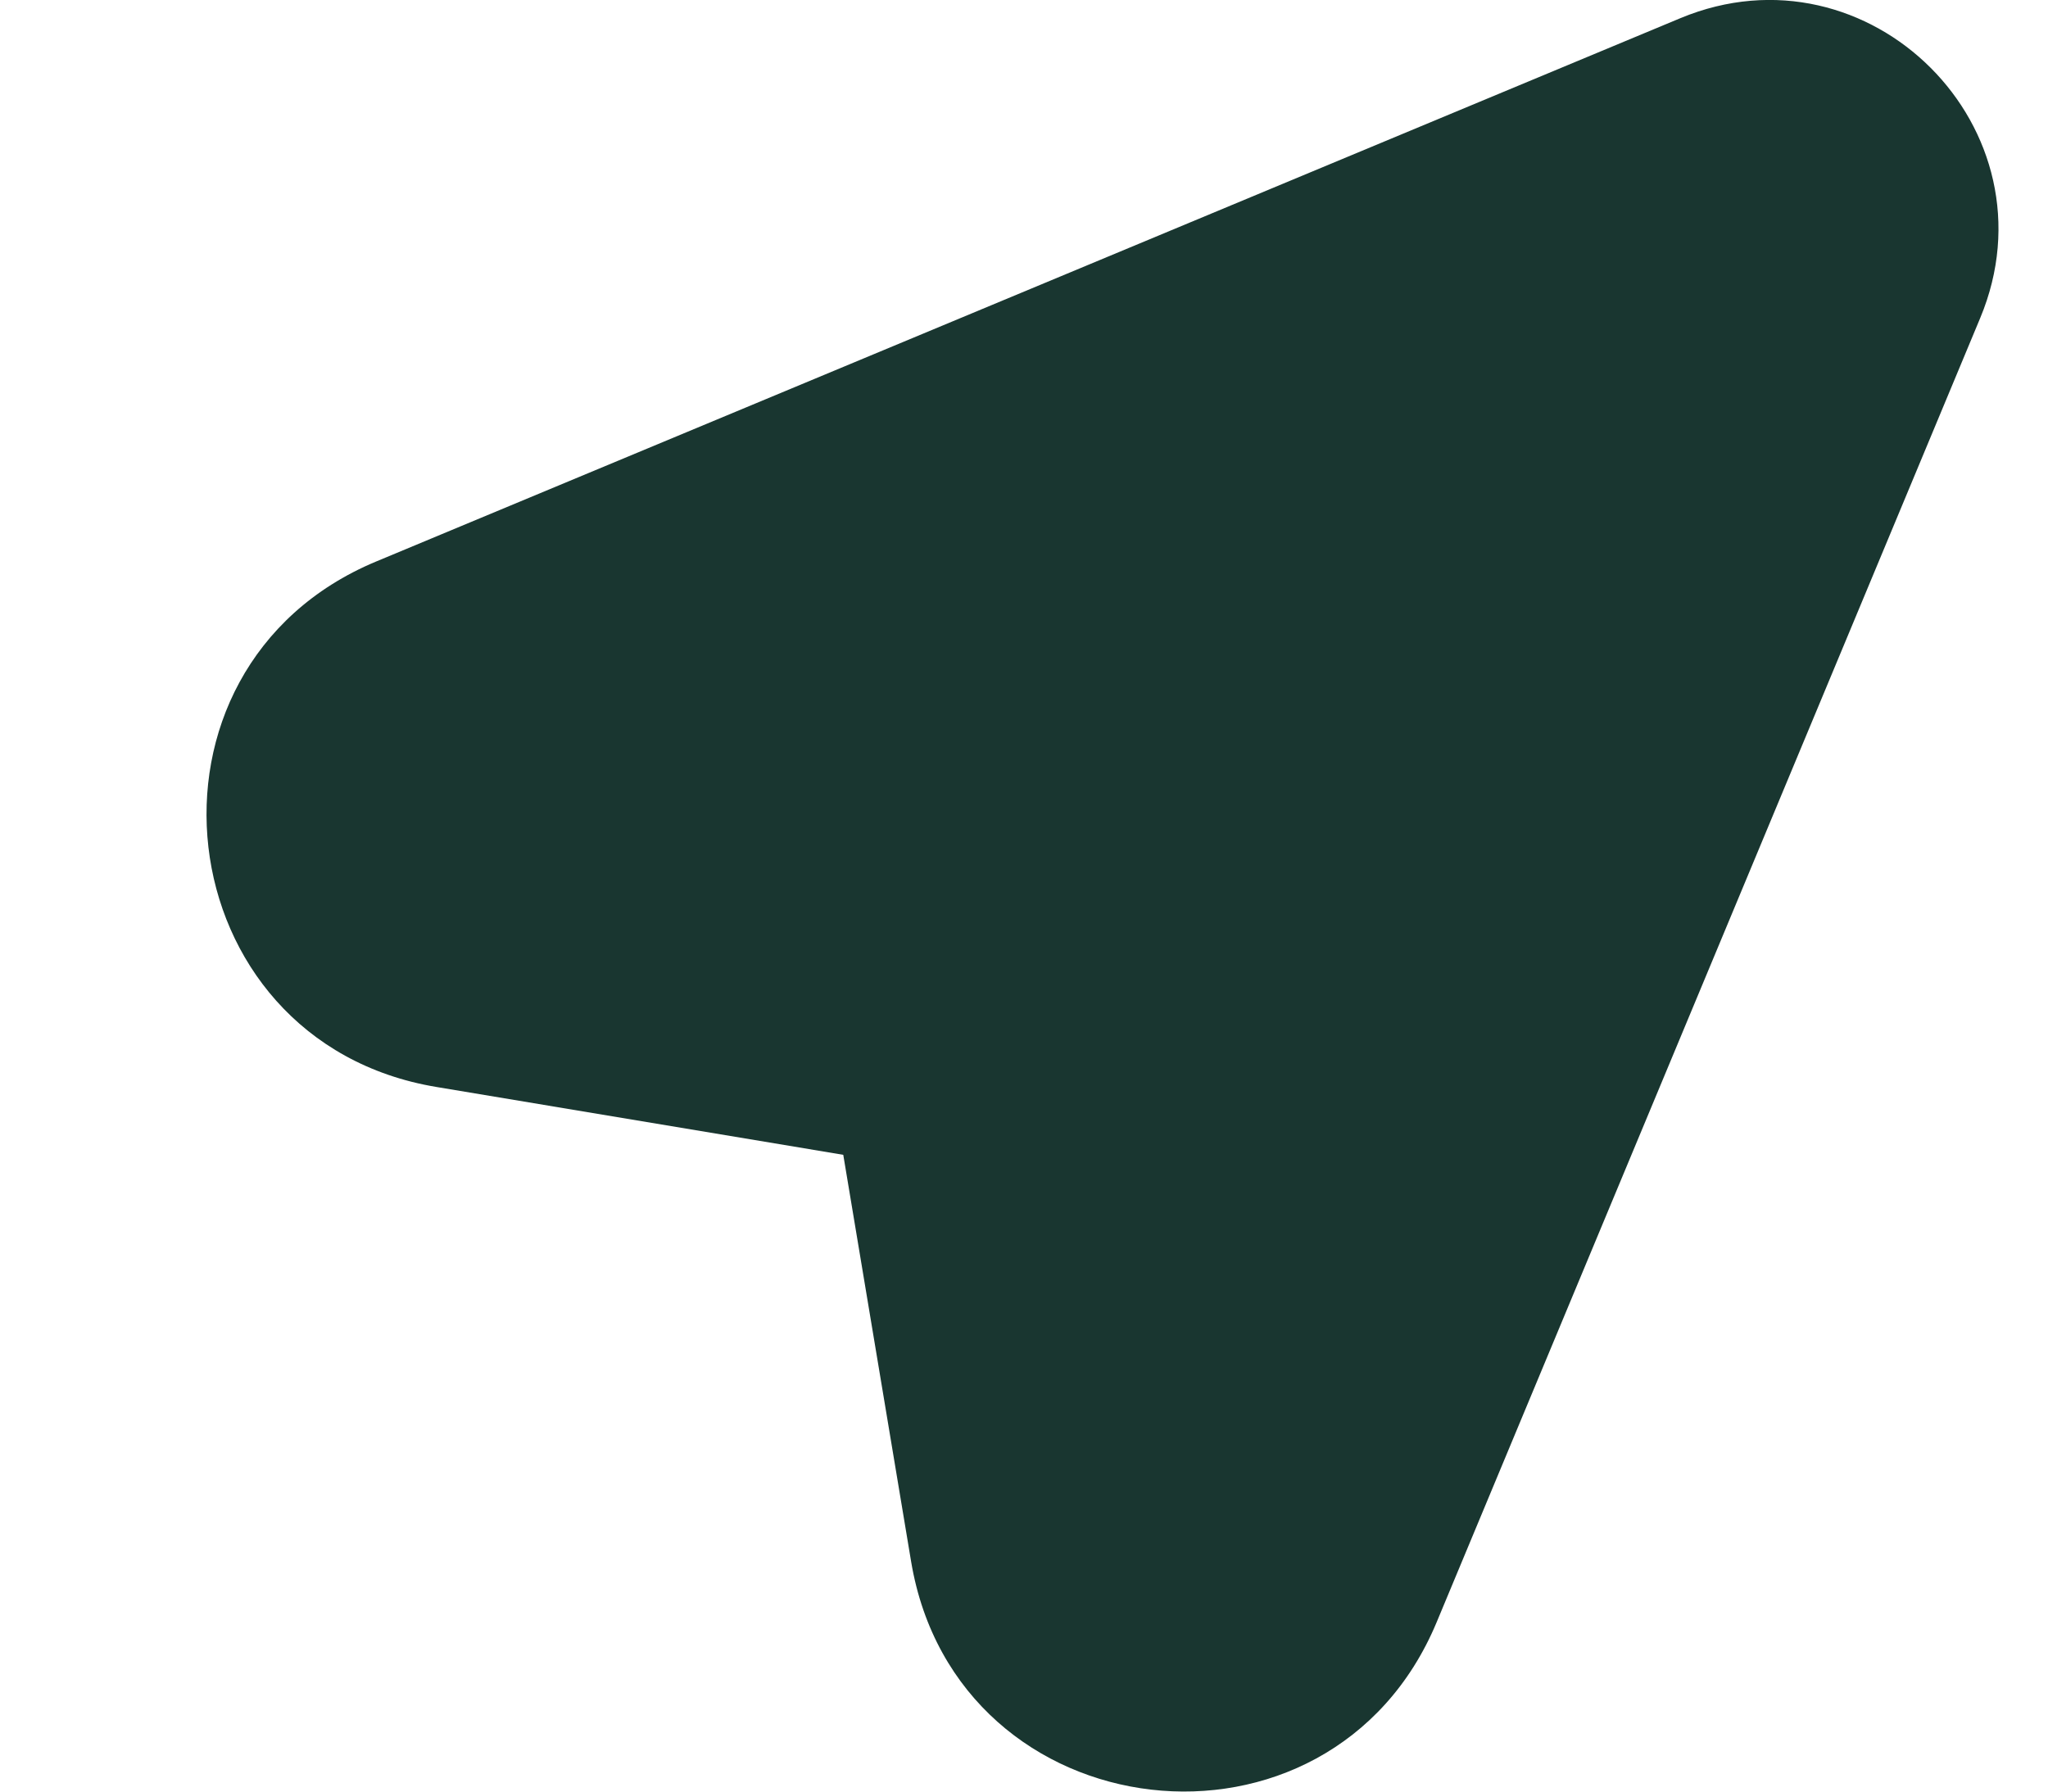 <svg width="8" height="7" viewBox="0 0 8 7" fill="none" xmlns="http://www.w3.org/2000/svg">
<path fill-rule="evenodd" clip-rule="evenodd" d="M7.735 1.243C8.043 0.505 7.302 -0.236 6.564 0.071L1.469 2.194C0.472 2.61 0.641 4.07 1.705 4.247L3.294 4.512L3.559 6.101C3.737 7.166 5.197 7.334 5.612 6.338L7.735 1.243Z" fill="#193630"/>
</svg>
